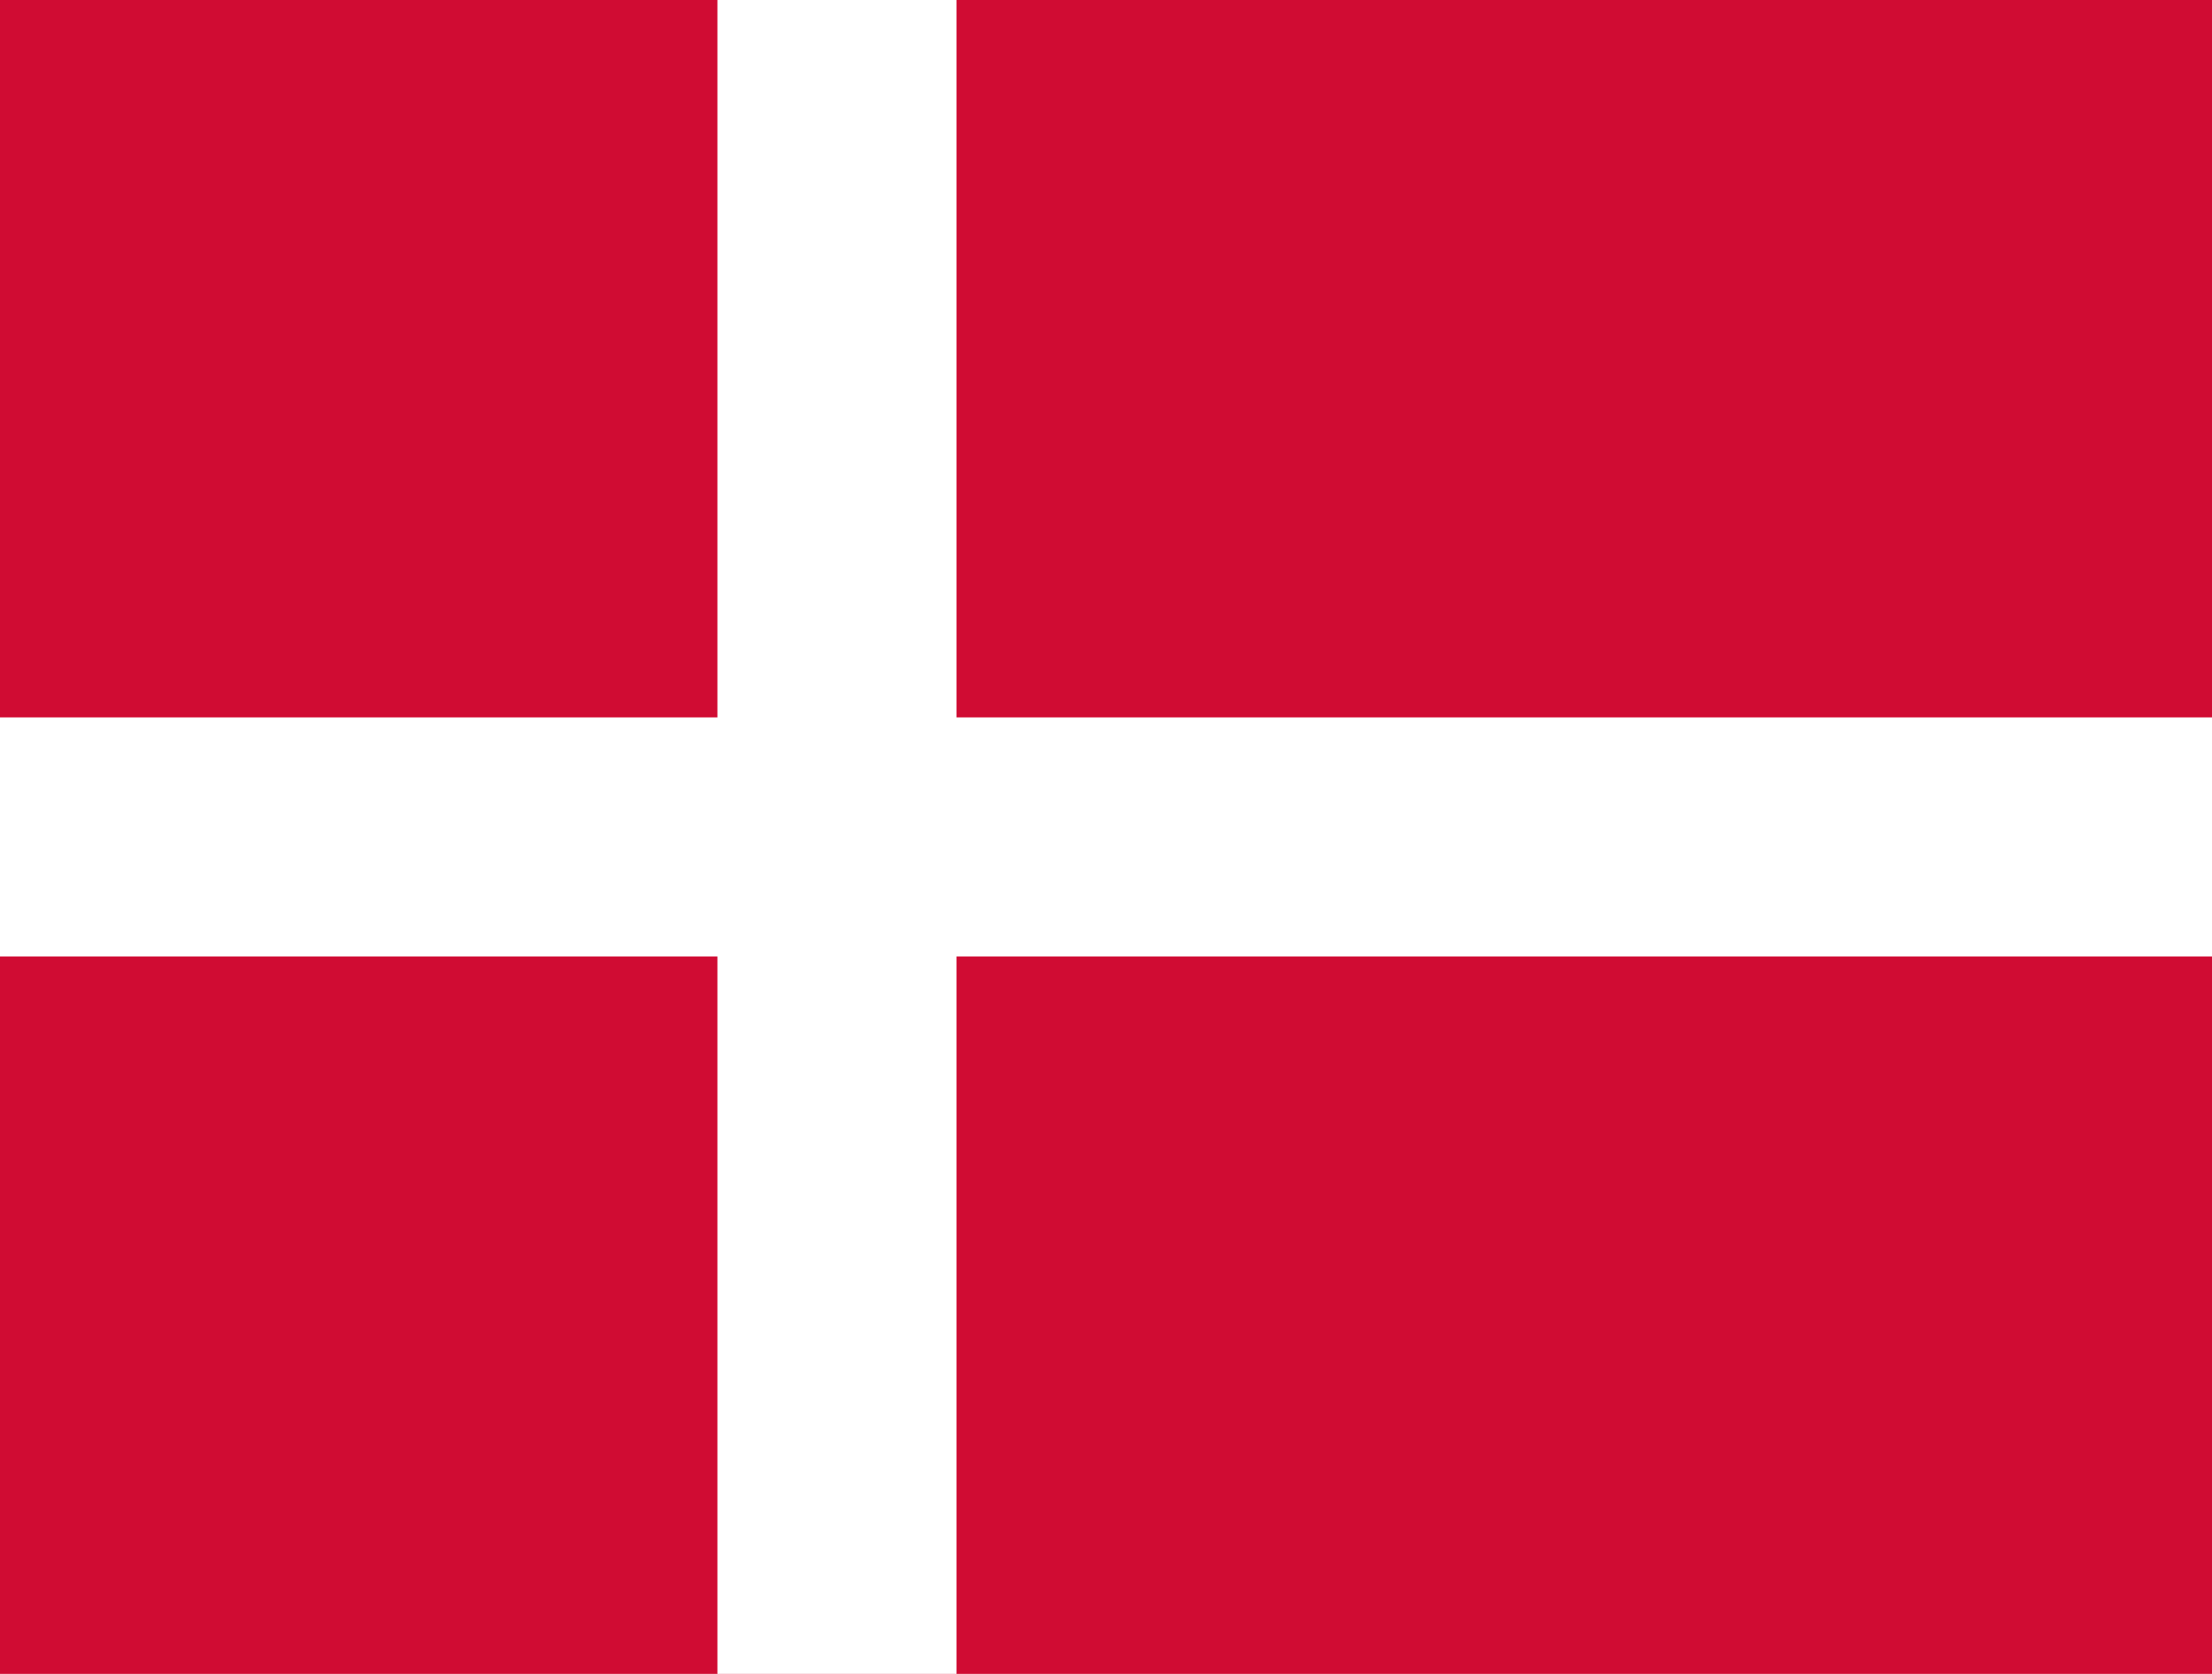 <?xml version="1.0" encoding="UTF-8"?>
<svg xmlns="http://www.w3.org/2000/svg" width="370" height="280" viewBox="0 0 37 28">

<desc>Flag of Denmark</desc>
<rect x="0" y="0" width="37" height="28" fill="#d00c33"/>
<rect x="12" y="0" width="4" height="28" fill="#ffffff"/>
<rect x="0" y="12" width="37" height="4" fill="#ffffff"/>
</svg>
